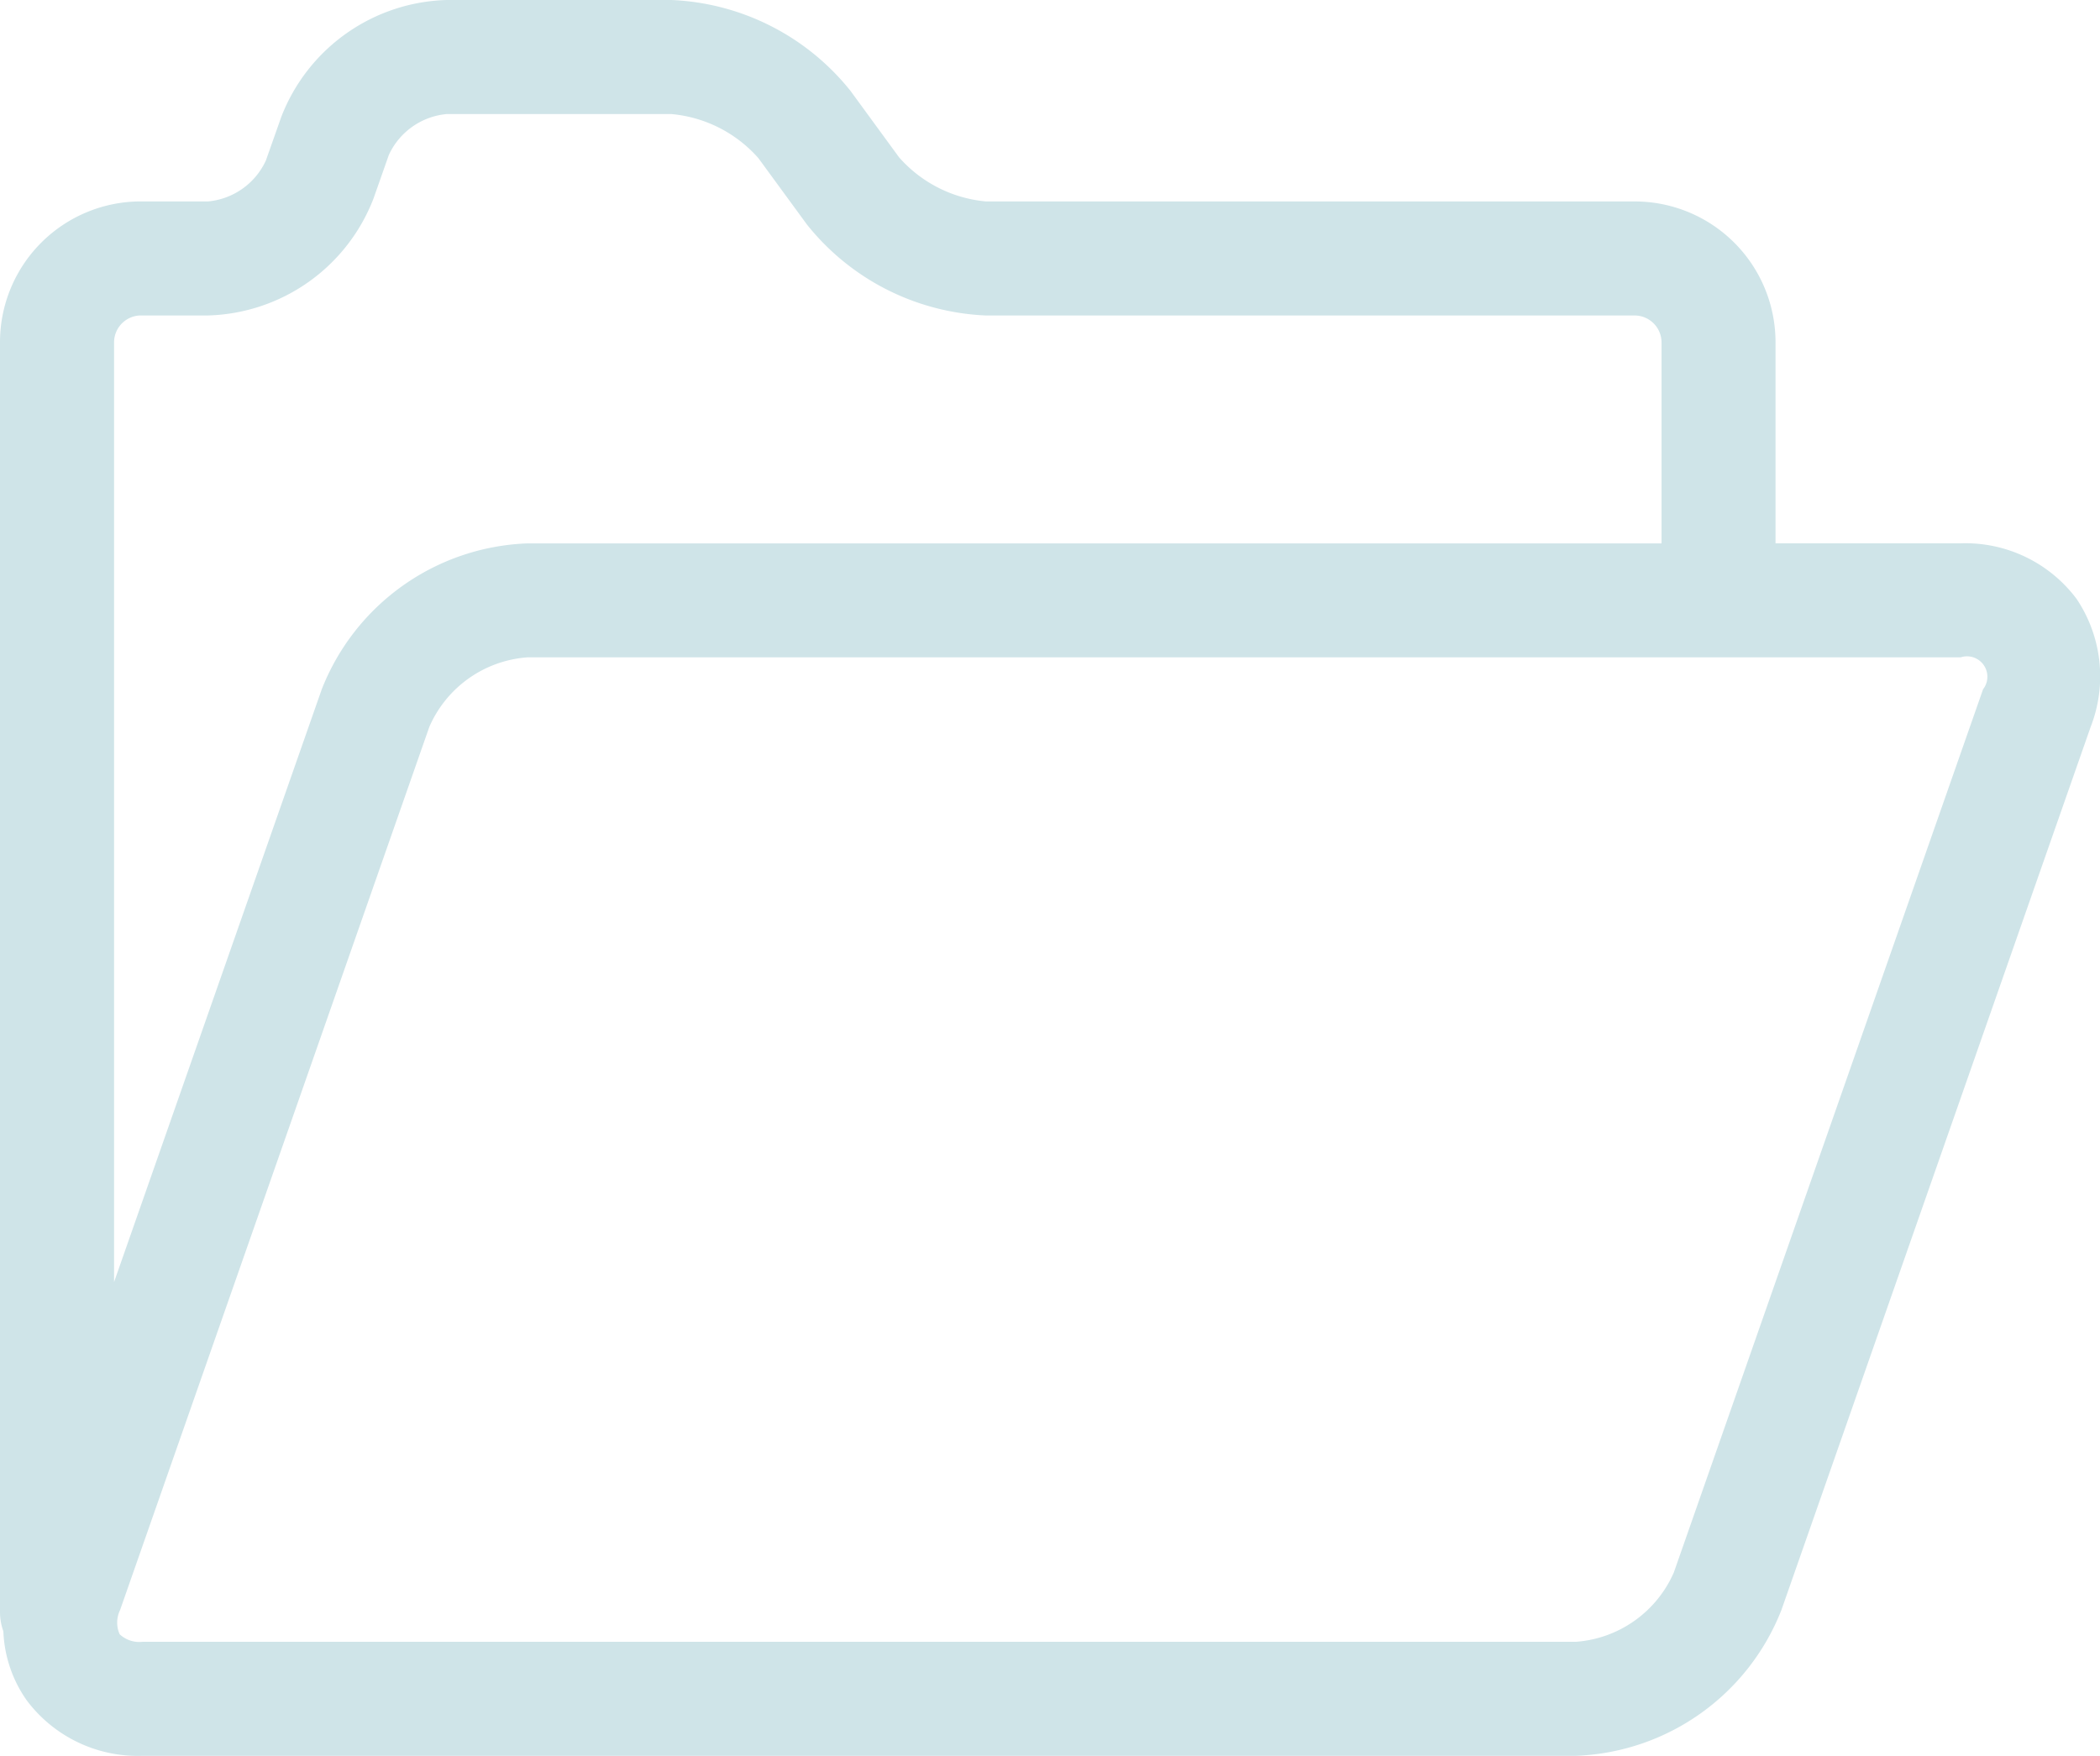 <svg xmlns="http://www.w3.org/2000/svg" width="78.686" height="65.81" viewBox="0 0 78.686 65.81">
  <path id="icon-folder" d="M77.81,45.042a5.205,5.205,0,0,0-4.347-2.085H66.528V35.415a5.277,5.277,0,0,0-5.271-5.271H36.946a4.929,4.929,0,0,1-3.258-1.654L31.868,26a9.075,9.075,0,0,0-6.709-3.406H16.734a6.847,6.847,0,0,0-6.194,4.38l-.579,1.639A2.654,2.654,0,0,1,7.8,30.143H5.271A5.277,5.277,0,0,0,0,35.415v47.6a2.126,2.126,0,0,0,.126.718A4.811,4.811,0,0,0,1,86.319,5.2,5.2,0,0,0,5.343,88.4H59.049a8.618,8.618,0,0,0,7.7-5.465l11.59-33.106A5.206,5.206,0,0,0,77.81,45.042ZM5.271,34.417H7.8a6.846,6.846,0,0,0,6.194-4.38L14.57,28.4a2.654,2.654,0,0,1,2.165-1.531h8.424a4.93,4.93,0,0,1,3.259,1.654l1.82,2.489a9.074,9.074,0,0,0,6.709,3.406H61.257a1.011,1.011,0,0,1,1,1v7.542h-42.5a8.618,8.618,0,0,0-7.7,5.465L4.274,70.644V35.415A1.011,1.011,0,0,1,5.271,34.417Zm69.037,14L62.718,81.527a4.352,4.352,0,0,1-3.669,2.6H5.343a1.075,1.075,0,0,1-.86-.284,1.076,1.076,0,0,1,.016-.906l11.59-33.106a4.352,4.352,0,0,1,3.669-2.6H73.463a.764.764,0,0,1,.845,1.191Z" transform="translate(0 -22.594)" fill="#cfe4e8"/>
</svg>
